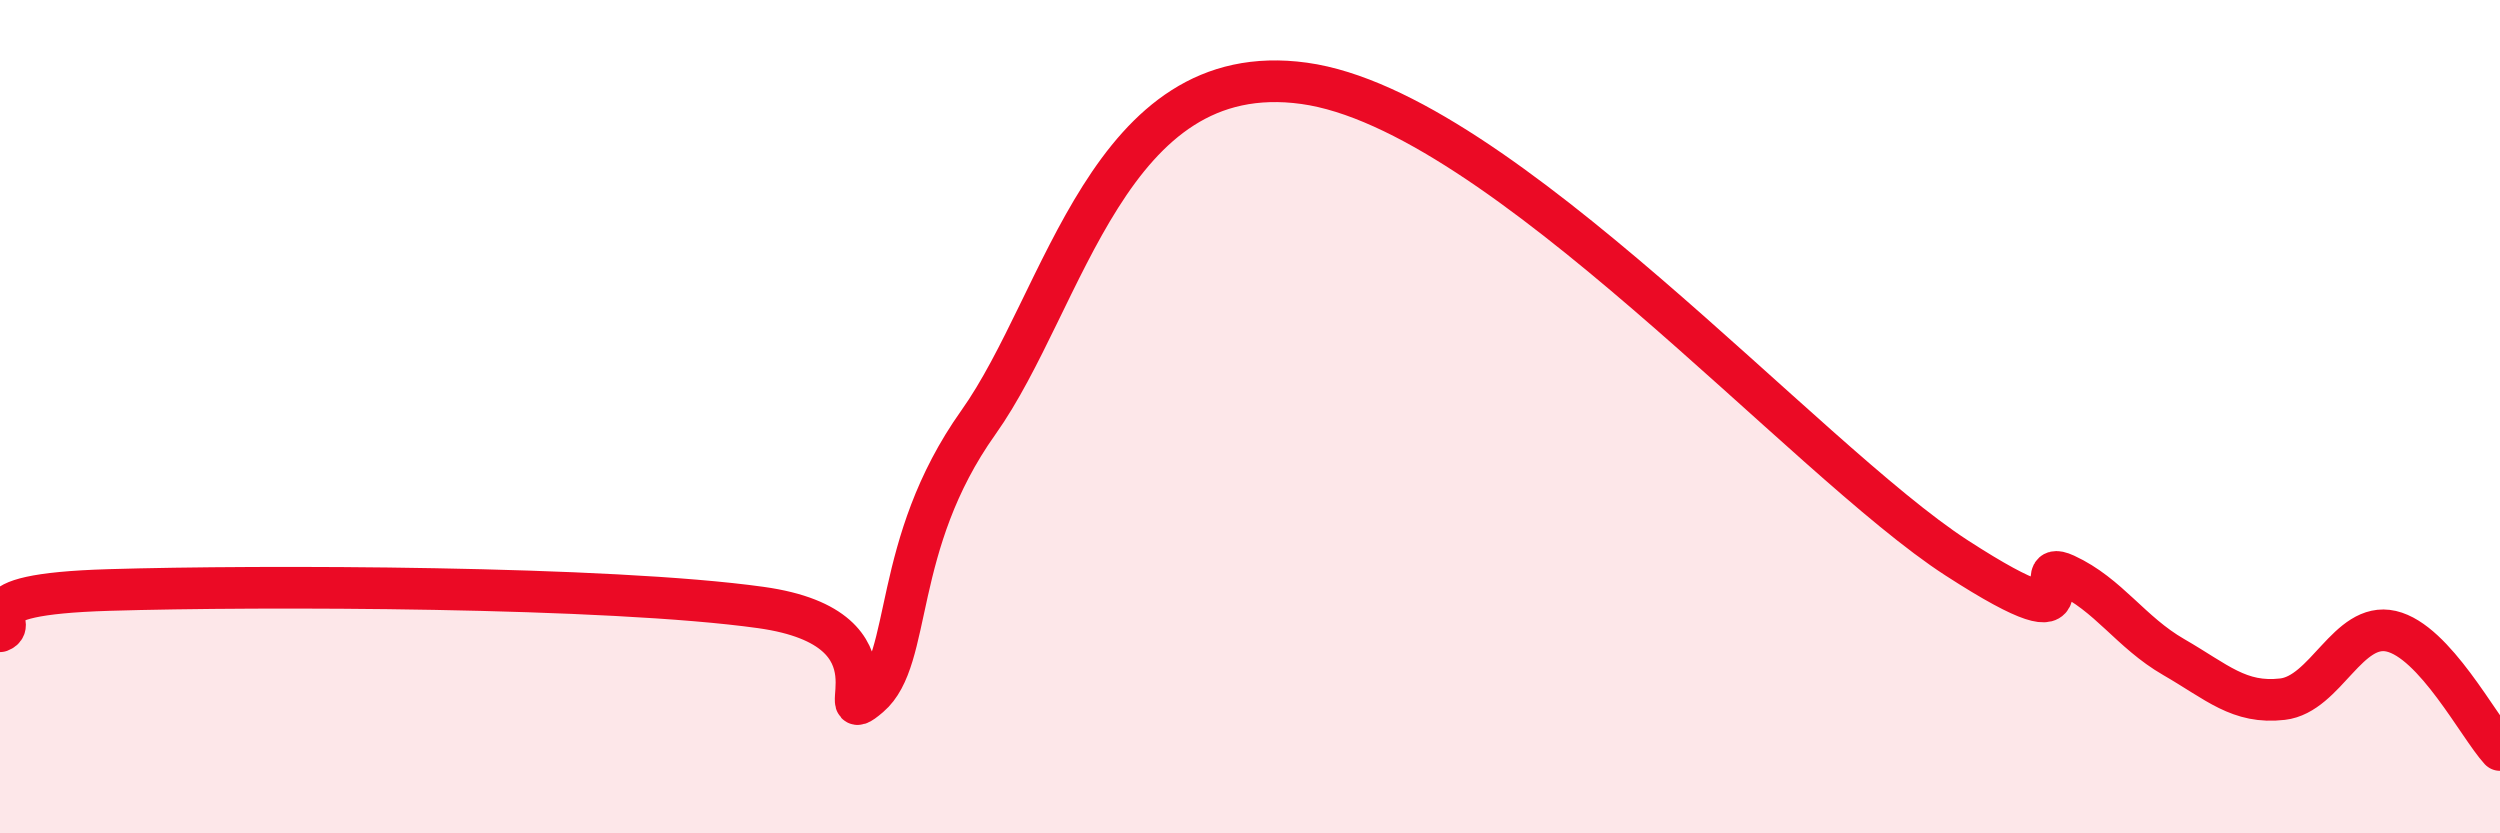 
    <svg width="60" height="20" viewBox="0 0 60 20" xmlns="http://www.w3.org/2000/svg">
      <path
        d="M 0,15.15 C 0.52,14.95 -1.04,14.27 2.61,14.16 C 6.26,14.05 14.61,14.07 18.26,14.58 C 21.91,15.09 19.83,17.6 20.87,16.71 C 21.91,15.82 21.39,13.08 23.48,10.14 C 25.57,7.2 26.6,1.35 31.3,2 C 36,2.65 43.31,11.03 46.96,13.39 C 50.61,15.75 48.53,13.31 49.57,13.79 C 50.61,14.27 51.13,15.17 52.17,15.77 C 53.21,16.37 53.74,16.9 54.78,16.78 C 55.82,16.66 56.35,14.91 57.39,15.15 C 58.43,15.39 59.48,17.43 60,18L60 20L0 20Z"
        fill="#EB0A25"
        opacity="0.1"
        stroke-linecap="round"
        stroke-linejoin="round"
      />
      <path
        d="M 0,15.15 C 0.52,14.95 -1.04,14.27 2.61,14.16 C 6.26,14.05 14.61,14.07 18.26,14.58 C 21.91,15.09 19.83,17.6 20.87,16.71 C 21.91,15.82 21.39,13.08 23.48,10.14 C 25.57,7.2 26.6,1.35 31.3,2 C 36,2.65 43.31,11.03 46.96,13.39 C 50.61,15.75 48.53,13.31 49.57,13.79 C 50.61,14.27 51.13,15.17 52.17,15.77 C 53.21,16.37 53.74,16.9 54.78,16.78 C 55.82,16.66 56.35,14.91 57.39,15.15 C 58.43,15.39 59.48,17.43 60,18"
        stroke="#EB0A25"
        stroke-width="1"
        fill="none"
        stroke-linecap="round"
        stroke-linejoin="round"
      />
    </svg>
  